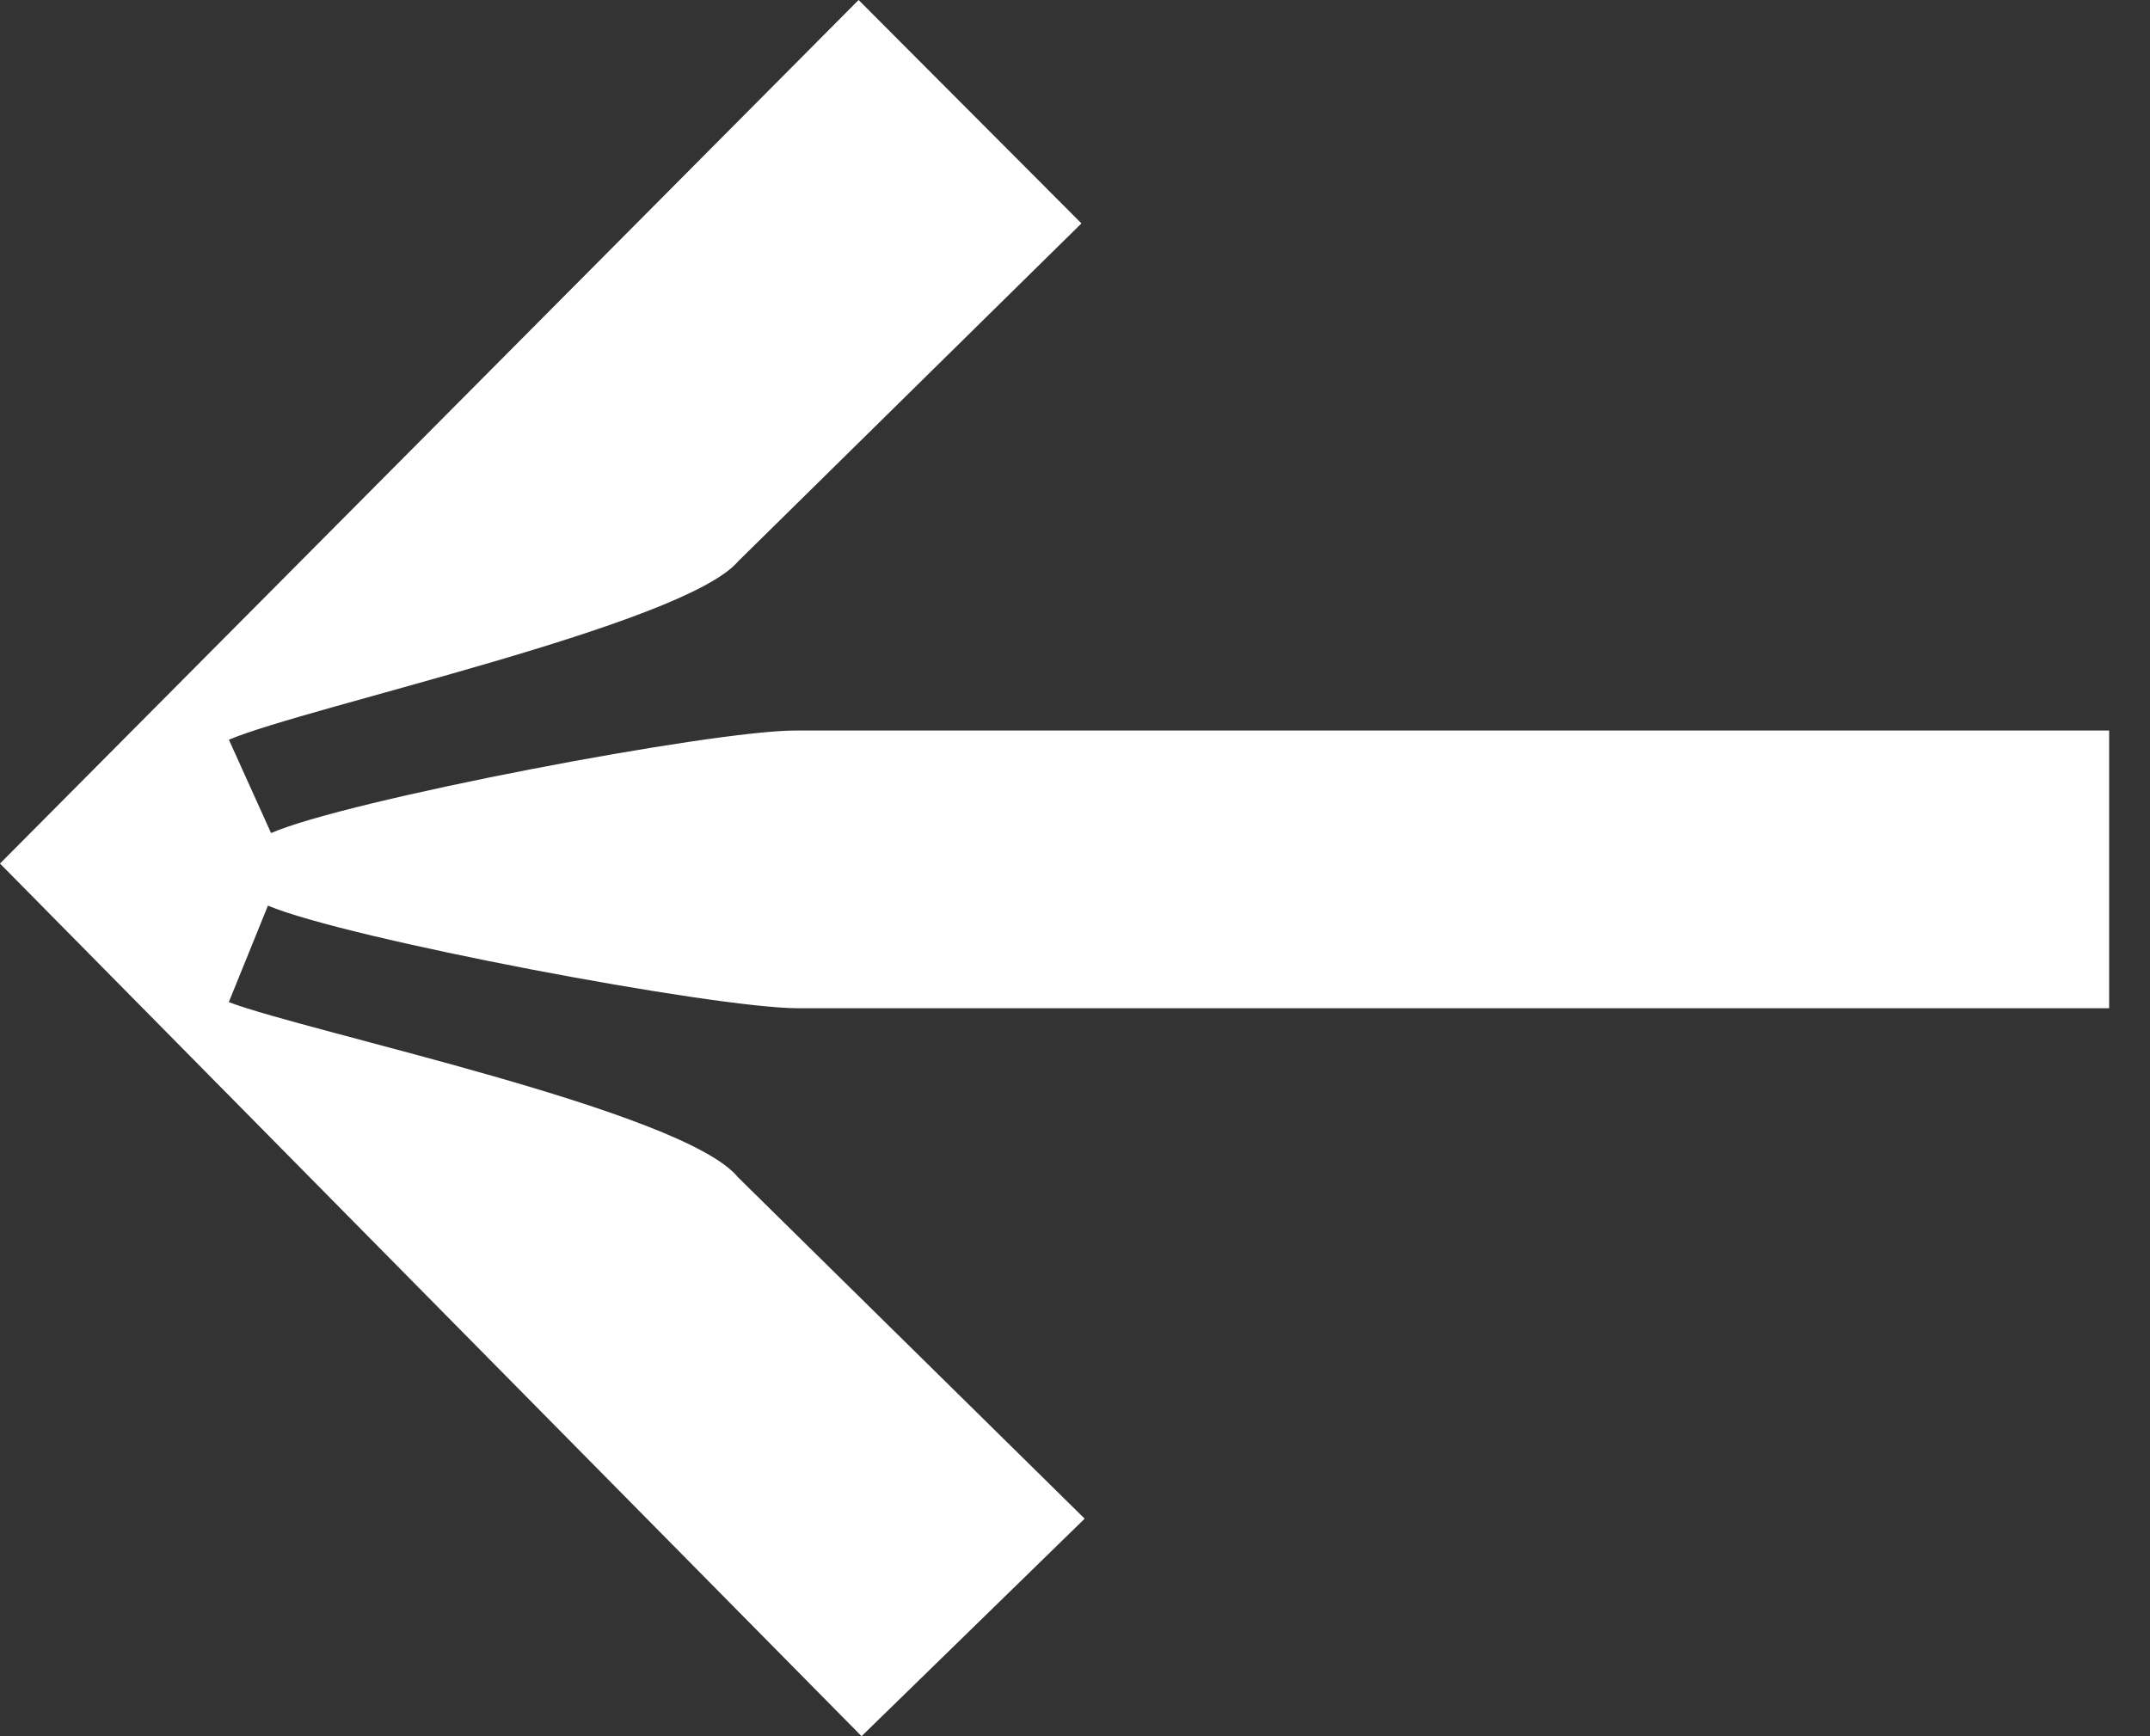 <?xml version="1.0" encoding="utf-8"?>
<!-- Generator: Adobe Illustrator 16.0.0, SVG Export Plug-In . SVG Version: 6.00 Build 0)  -->
<!DOCTYPE svg PUBLIC "-//W3C//DTD SVG 1.1//EN" "http://www.w3.org/Graphics/SVG/1.1/DTD/svg11.dtd">
<svg version="1.1" id="Livello_1" xmlns="http://www.w3.org/2000/svg" xmlns:xlink="http://www.w3.org/1999/xlink" x="0px" y="0px"
	 width="26px" height="21px" viewBox="0 0 26 21" enable-background="new 0 0 26 21" xml:space="preserve">
<rect x="0" y="0" width="26" height="21" fill="#333333" stroke="none"/>
<path fill="#FFFFFF" d="M13.114,18.372L10.419,21L0,10.445L10.383,0l2.695,2.702L8.925,6.791C8.27,7.559,3.713,8.547,2.768,8.947
	l0.51,1.129C4.189,9.678,8.6,8.836,9.617,8.836h15.889v3.359H9.653c-1.022,0-5.464-0.841-6.413-1.241l-0.473,1.167
	c0.949,0.362,5.502,1.313,6.157,2.118l4.189,4.126V18.372z"/>
</svg>
